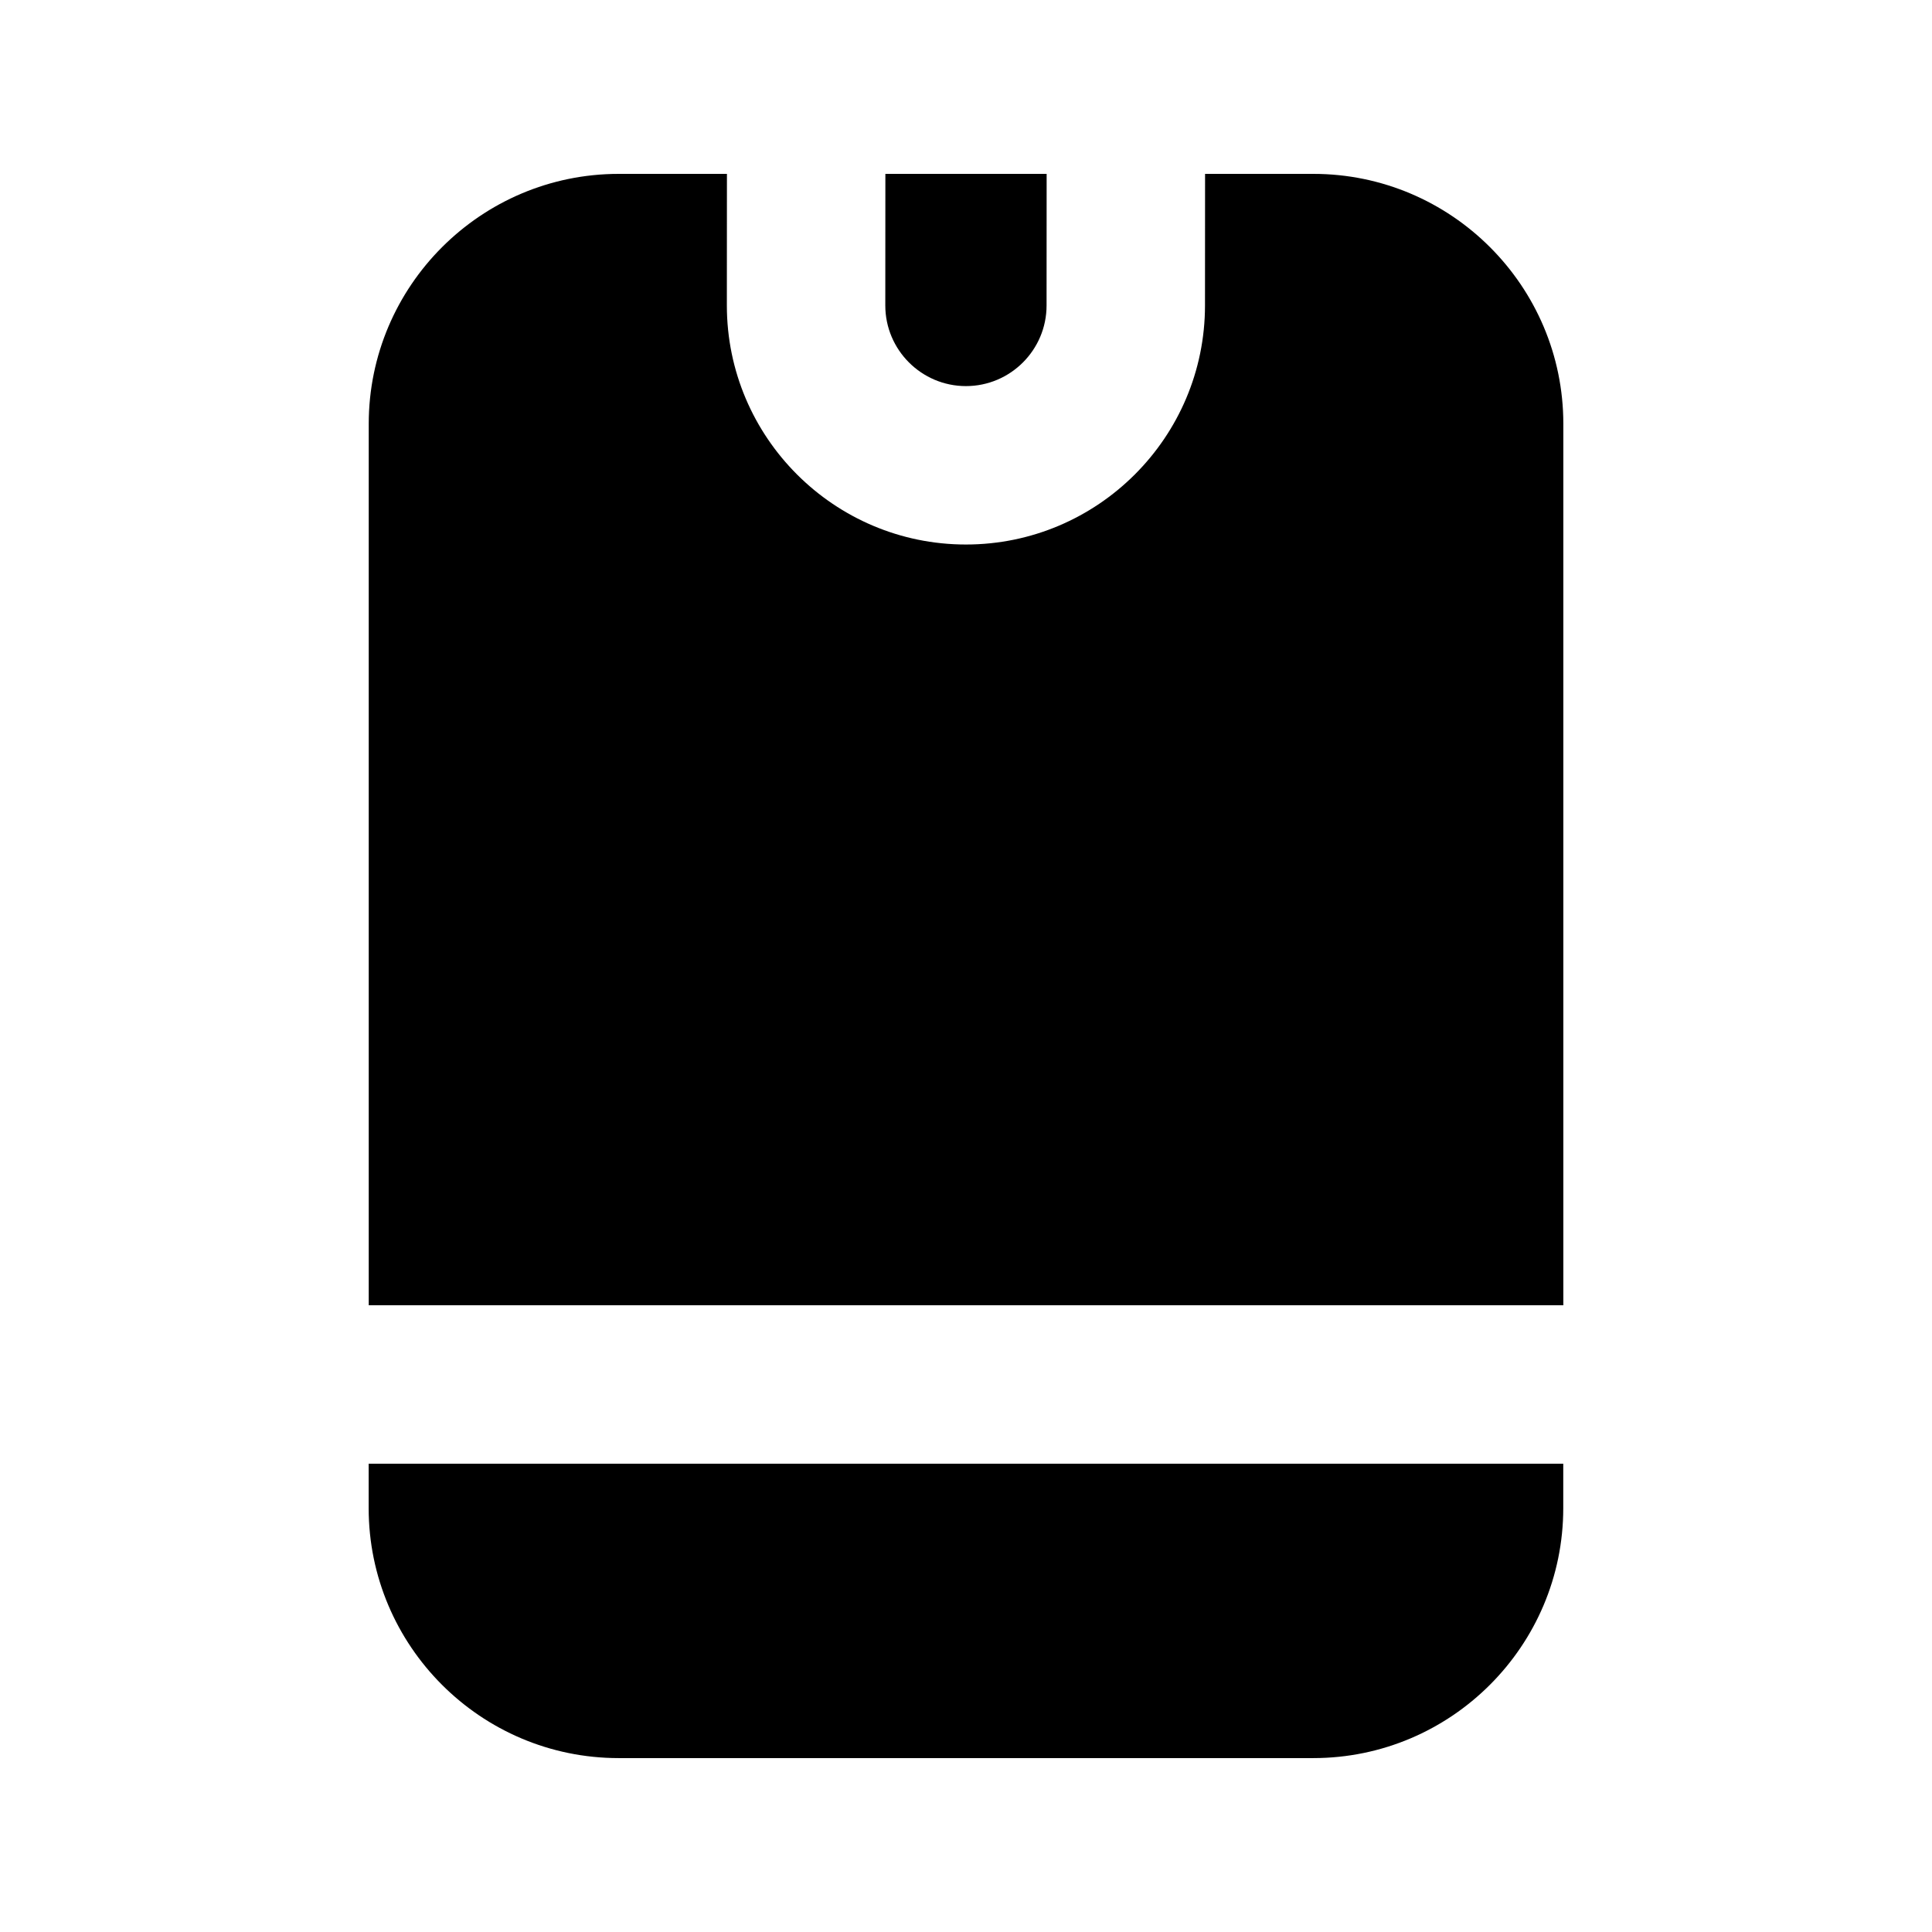 <?xml version="1.0" encoding="UTF-8"?>
<!-- Uploaded to: SVG Repo, www.svgrepo.com, Generator: SVG Repo Mixer Tools -->
<svg fill="#000000" width="800px" height="800px" version="1.1" viewBox="144 144 512 512" xmlns="http://www.w3.org/2000/svg">
 <g>
  <path d="m558.3 489.93v-233.6c0-36.527-29.727-66.25-66.25-66.25h-28.695l-0.02 34.867c0 34.93-28.422 63.355-63.355 63.355-34.934 0-63.355-28.426-63.355-63.355l0.02-34.867h-28.676c-36.527 0-66.25 29.727-66.25 66.25v233.58h316.58z"/>
  <path d="m399.98 246.32c11.797 0 21.371-9.594 21.371-21.371l0.02-34.867h-42.738l-0.02 34.867c0 11.777 9.59 21.371 21.367 21.371z"/>
  <path d="m241.7 531.91v11.754c0 36.527 29.727 66.25 66.25 66.25h184.08c36.527 0 66.25-29.727 66.25-66.25v-11.754z"/>
 </g>
</svg>